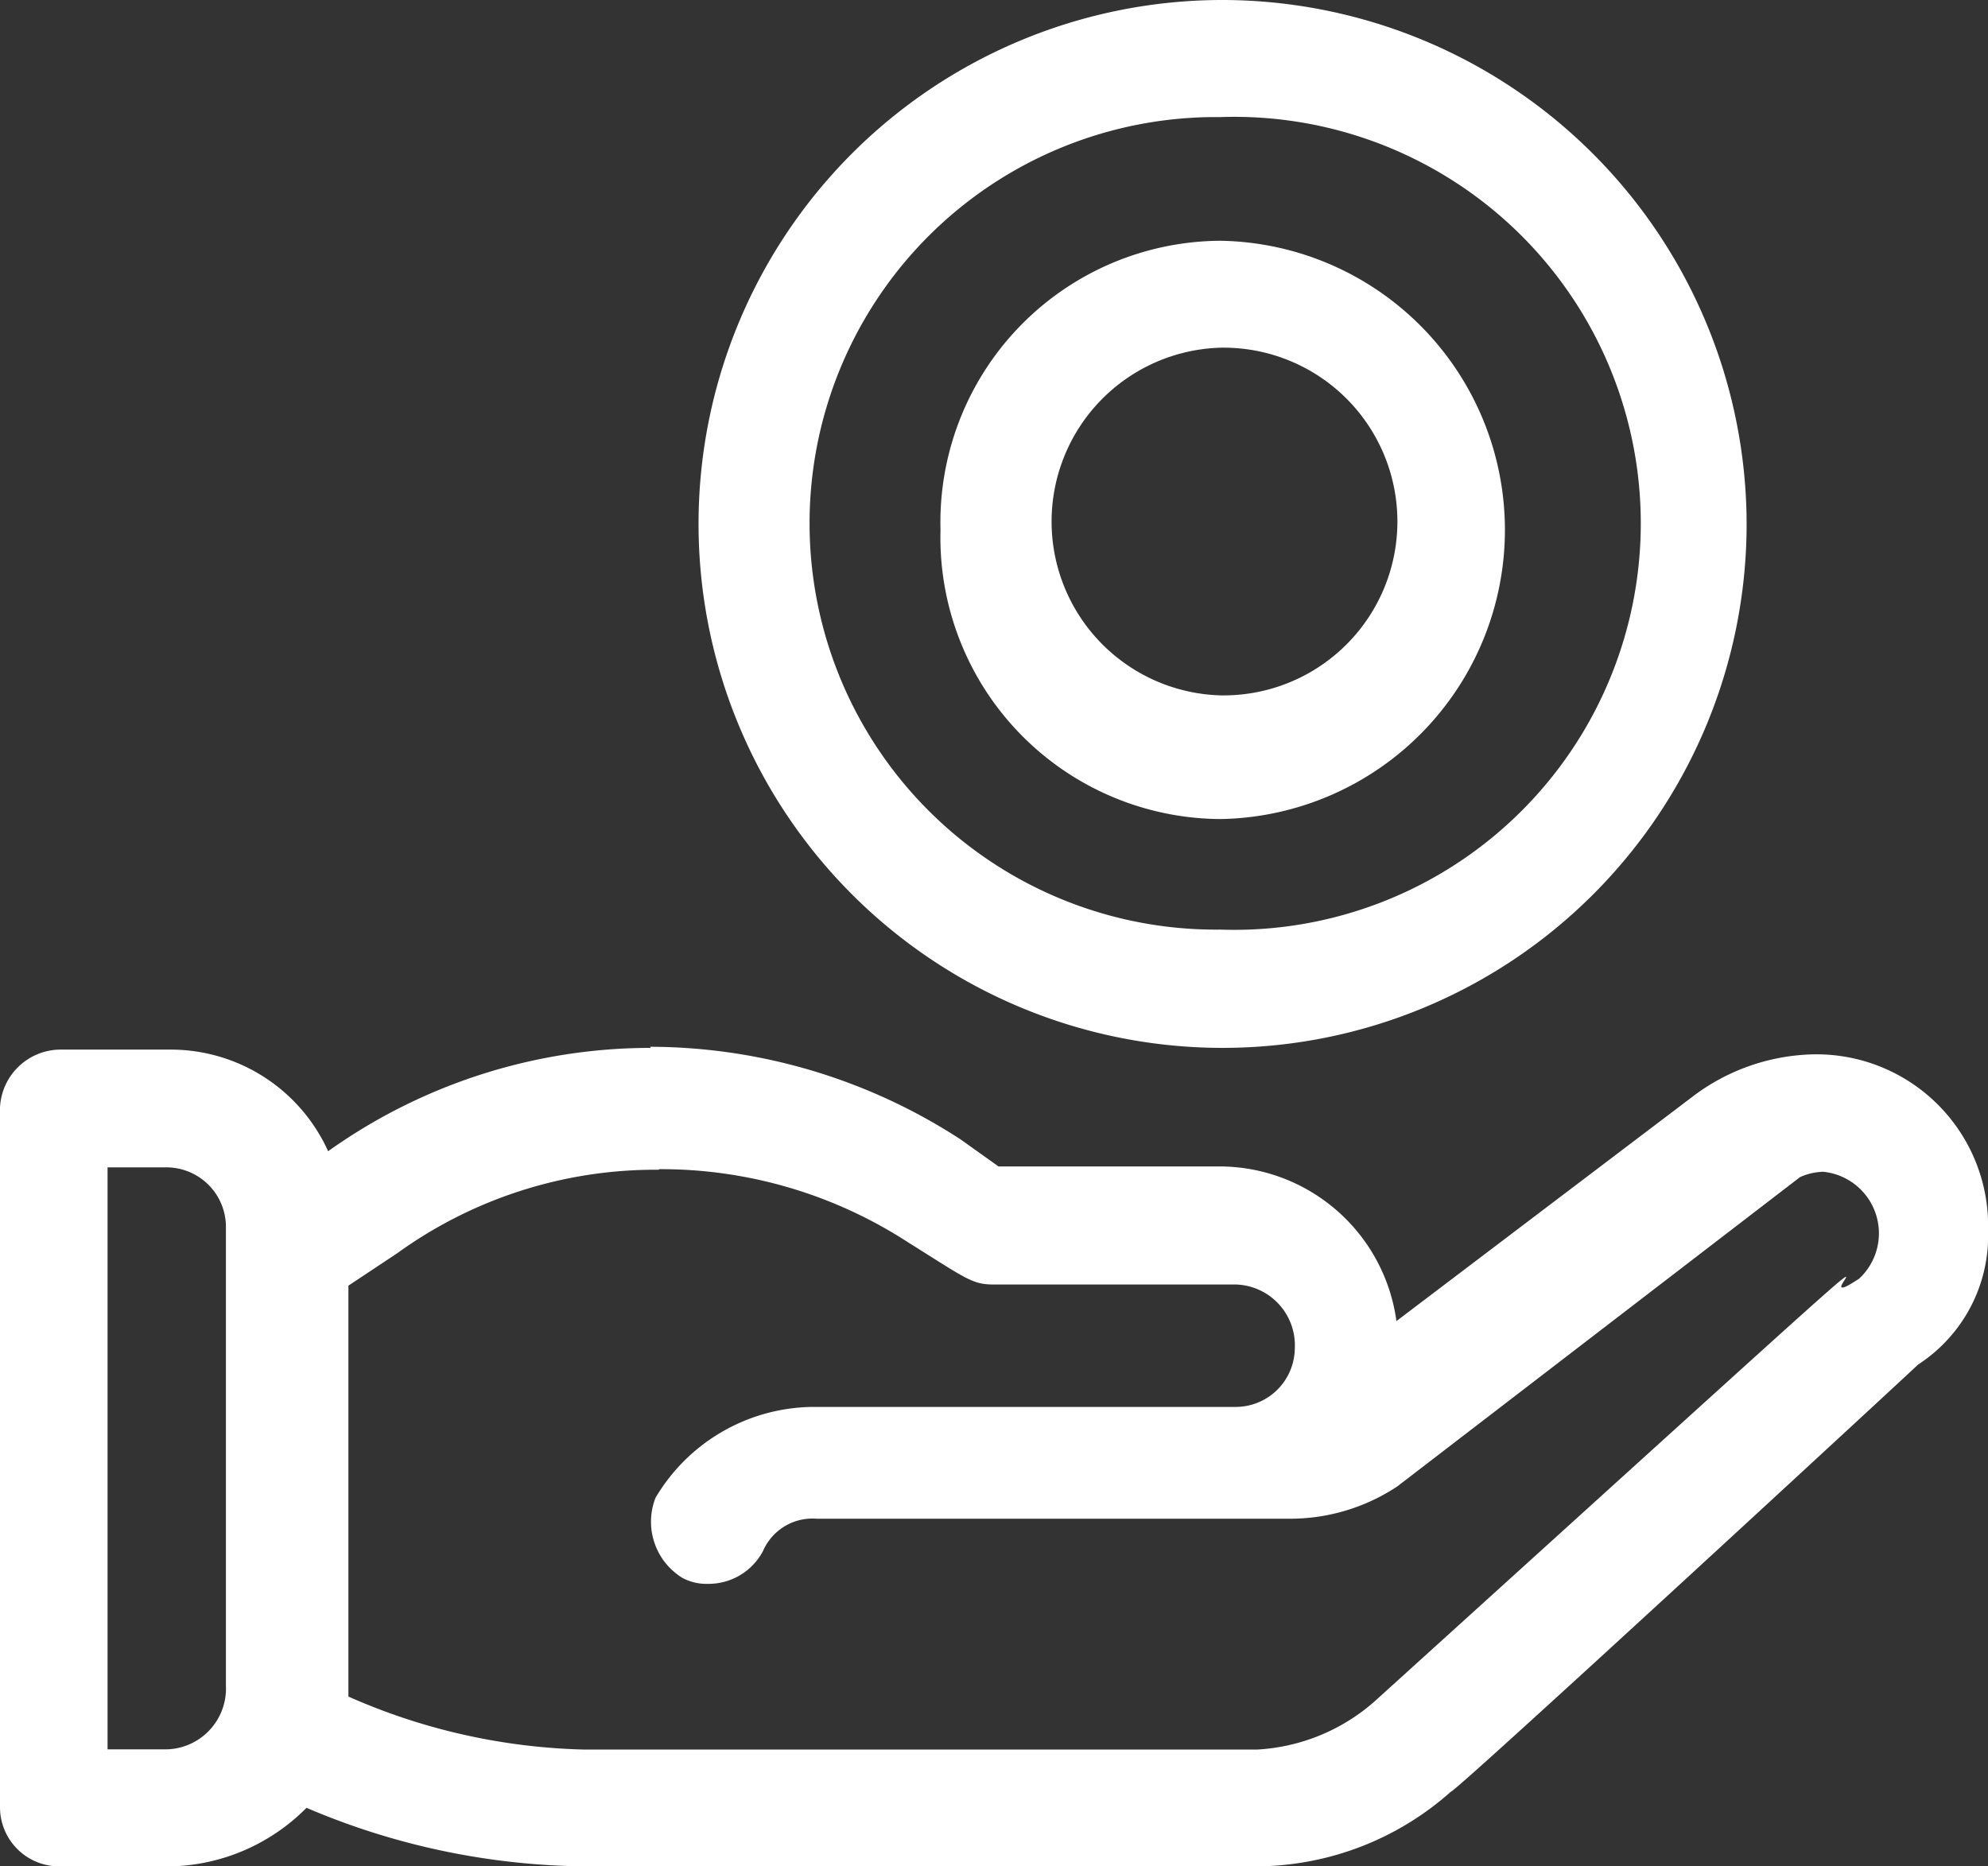 <svg xmlns="http://www.w3.org/2000/svg" width="44.985" height="42.24" viewBox="0 0 44.985 42.24">
  <rect x="0" y="0" width="44.985" height="42.24" fill="#333333" stroke="none"/>
  <g id="img_CS_Customer-Churn_timeless_impact_outbound_telemarketing_" data-name="img_CS_Customer-Churn_timeless impact_outbound telemarketing " transform="translate(-11.14 -14.27)">
    <path id="Path_73838" data-name="Path 73838" d="M25.865,31.817a12.573,12.573,0,0,0-7.3,2.339,3.909,3.909,0,0,0-3.529-2.3H12.479A1.377,1.377,0,0,0,11.14,33.3V49.016a1.339,1.339,0,0,0,1.339,1.325h2.555a4.465,4.465,0,0,0,3.042-1.325,16.371,16.371,0,0,0,6.314,1.325h15.2a6.657,6.657,0,0,0,4.381-1.69c.122,0,10.452-9.546,10.574-9.668a3.479,3.479,0,0,0,1.582-3.029,3.885,3.885,0,0,0-4.016-3.989,4.678,4.678,0,0,0-2.677.96L42.739,38a4.046,4.046,0,0,0-4.016-3.5H33.734l-.852-.608a12.923,12.923,0,0,0-7.031-2.1Zm.189,2.745a10.26,10.26,0,0,1,5.625,1.65c1.339.838,1.46.96,1.947.96H39.1a1.377,1.377,0,0,1,1.339,1.447A1.339,1.339,0,0,1,39.1,39.943H29.5A4.184,4.184,0,0,0,25.973,42a1.491,1.491,0,0,0,.608,1.812,1.138,1.138,0,0,0,.568.135,1.392,1.392,0,0,0,1.257-.744,1.222,1.222,0,0,1,1.217-.73h10.7a4.388,4.388,0,0,0,2.434-.73l9.113-7a1.347,1.347,0,0,1,.527-.122,1.4,1.4,0,0,1,.811,2.42c-.23.149-.325.2-.379.2-.095,0,.122-.243.081-.243-.081,0-1.46,1.271-10.655,9.6a4.379,4.379,0,0,1-2.677,1.1h-15.2a13.966,13.966,0,0,1-5.354-1.2v-9.3l1.1-.73a9.971,9.971,0,0,1,5.922-1.893Zm-11.141-.041a1.348,1.348,0,0,1,1.339,1.325v10.4a1.377,1.377,0,0,1-1.339,1.447H13.574V34.521h1.339Z" transform="translate(0 6.169)" fill="#fff" fill-rule="evenodd"/>
    <path id="Path_73839" data-name="Path 73839" d="M34.63,14.27A11.858,11.858,0,1,0,46.543,26.128,11.876,11.876,0,0,0,34.63,14.27Zm0,2.65a9.2,9.2,0,1,1,0,18.389,9.195,9.195,0,1,1,0-18.389Z" transform="translate(4.12)" fill="#fff" fill-rule="evenodd"/>
    <path id="Path_73840" data-name="Path 73840" d="M33.221,18.3a6.371,6.371,0,0,0-6.341,6.544,6.371,6.371,0,0,0,6.341,6.544,6.545,6.545,0,0,0,0-13.088Zm0,2.42a3.935,3.935,0,1,1,0,7.869,3.936,3.936,0,0,1,0-7.869Z" transform="translate(5.542 1.419)" fill="#fff" fill-rule="evenodd"/>
  </g>
</svg>

